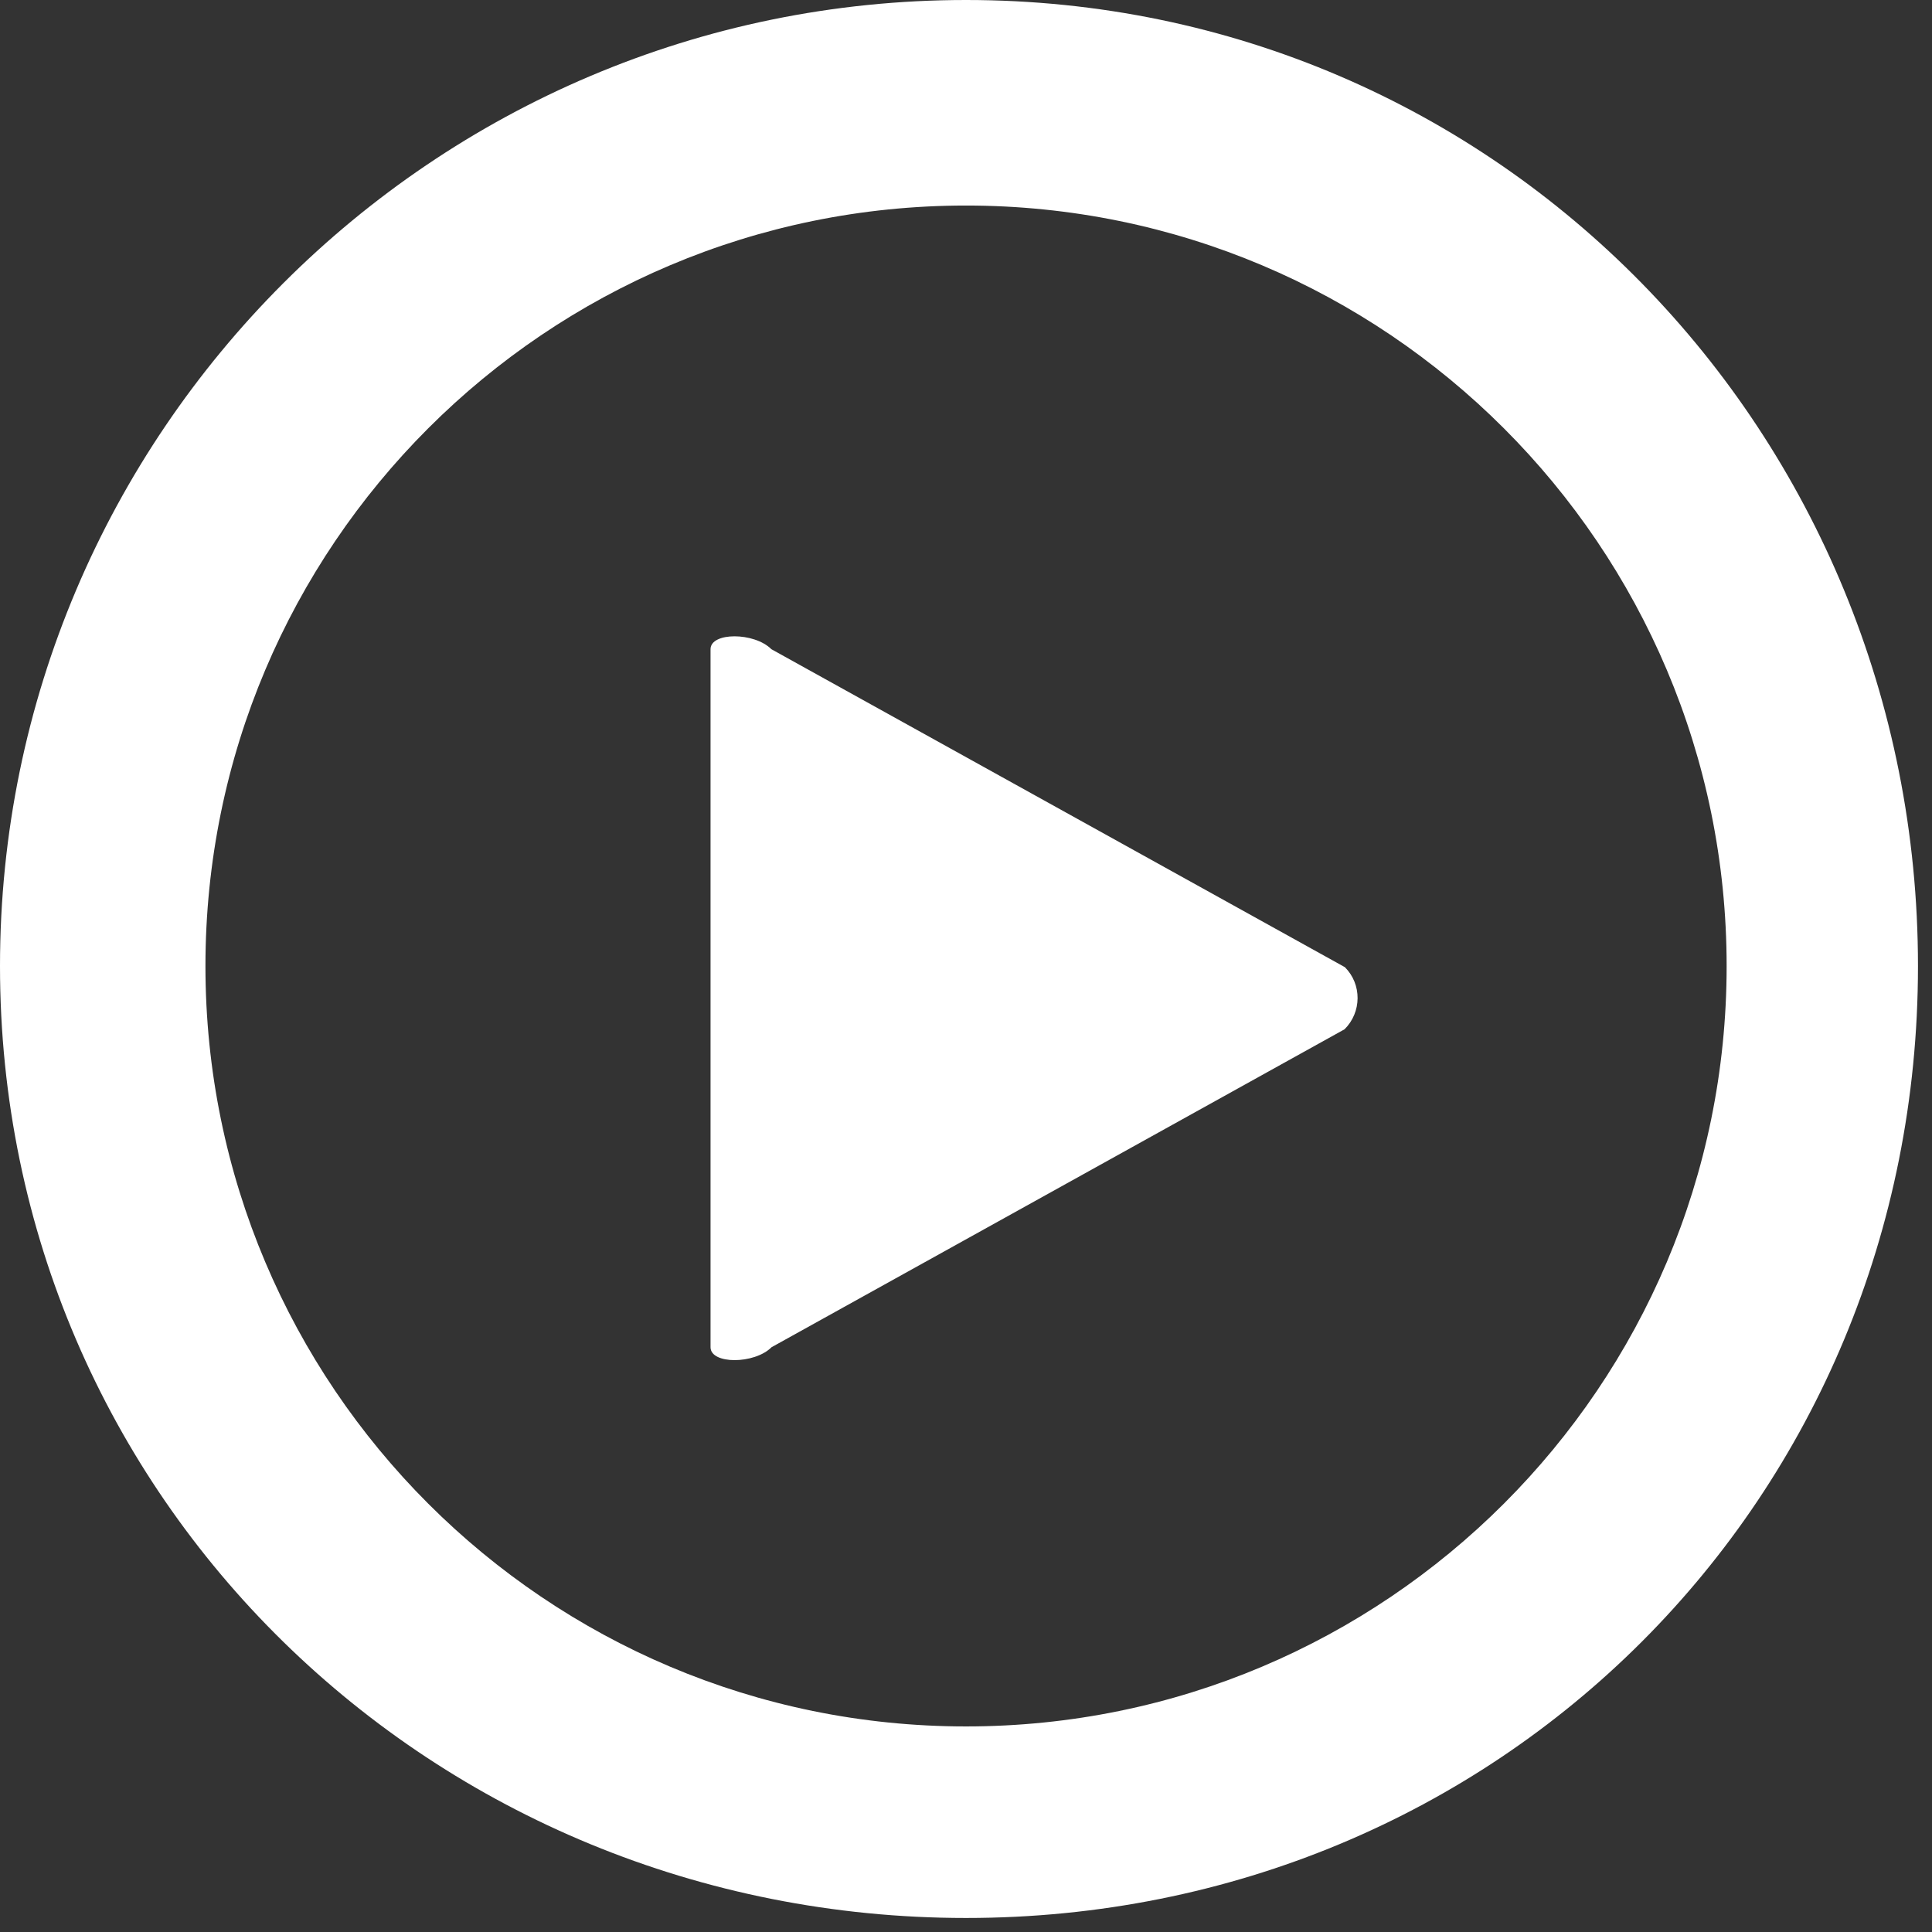 <svg 
 xmlns="http://www.w3.org/2000/svg"
 xmlns:xlink="http://www.w3.org/1999/xlink"
 width="124px" height="124px">
<rect width="100%" height="100%" fill="#333333" stroke="none"/>
<path fill-rule="evenodd"  fill="rgb(255, 255, 255)"
 d="M62.003,123.1 C27.813,123.1 0.000,96.189 0.000,62.004 C0.000,27.809 27.813,-0.000 62.003,-0.000 C96.193,-0.000 123.1,27.809 123.1,62.004 C123.1,96.189 96.193,123.1 62.003,123.1 ZM62.003,13.192 C35.050,13.192 13.186,35.040 13.186,62.004 C13.186,88.953 35.050,110.806 62.003,110.806 C88.959,110.806 110.819,88.954 110.819,62.004 C110.819,35.040 88.958,13.192 62.003,13.192 ZM49.519,86.468 C48.418,87.572 45.604,87.572 45.604,86.468 L45.604,41.667 C45.604,40.564 48.411,40.564 49.508,41.667 L86.318,62.076 C87.417,63.177 87.399,64.964 86.297,66.061 L49.519,86.468 Z"/>
</svg>
